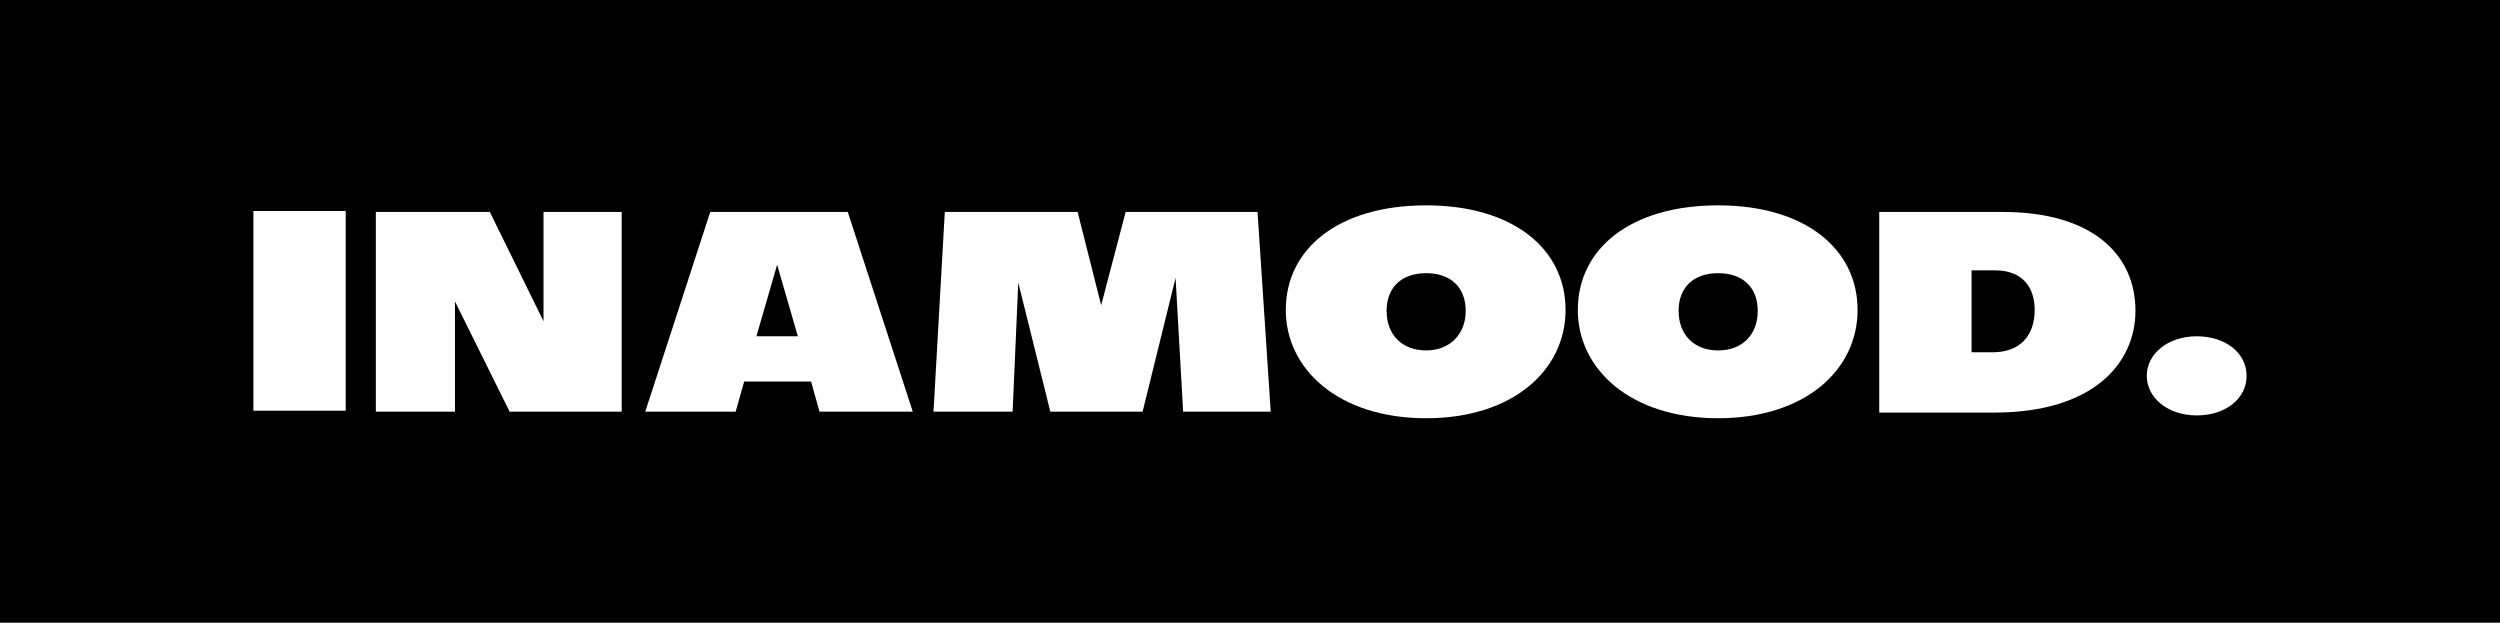 <?xml version="1.0" encoding="utf-8"?>
<!-- Generator: Adobe Illustrator 26.3.1, SVG Export Plug-In . SVG Version: 6.00 Build 0)  -->
<svg version="1.1" xmlns="http://www.w3.org/2000/svg" xmlns:xlink="http://www.w3.org/1999/xlink" x="0px" y="0px"
	 viewBox="0 0 265.4 66.1" style="enable-background:new 0 0 265.4 66.1;" xml:space="preserve">
<style type="text/css">
	.st0{fill:#FFFEFE;}
</style>
<g id="BrandGuide">
	<rect width="265.4" height="66.1"/>
	<g>
		<rect x="26.9" y="22.4" class="st0" width="9.8" height="21.2"/>
		<polygon class="st0" points="66,22.5 66,43.7 54.1,43.7 48.3,32 48.3,43.7 39.9,43.7 39.9,22.5 52,22.5 57.7,34.1 57.7,22.5 		"/>
		<path class="st0" d="M86.1,40.5H79l-0.9,3.2h-9.6l6.9-21.2H90l6.9,21.2H87L86.1,40.5z M84.7,35.7l-2.2-7.6l-2.2,7.6H84.7z"/>
		<polygon class="st0" points="125.6,43.7 124.8,29.5 121.3,43.7 111.5,43.7 108.1,30 107.5,43.7 99.1,43.7 100.3,22.5 114.4,22.5 
			116.9,32.4 119.5,22.5 133.5,22.5 134.9,43.7 		"/>
		<path class="st0" d="M136.5,32.9c0-6.5,5.6-11.1,14.9-11.1c9.2,0,14.8,4.6,14.8,11.1c0,6.4-5.6,11.5-14.8,11.5
			C142.1,44.4,136.5,39.2,136.5,32.9 M155.6,33c0-2.5-1.6-4-4.2-4c-2.6,0-4.2,1.5-4.2,4c0,2.5,1.6,4.2,4.2,4.2
			C153.9,37.2,155.6,35.5,155.6,33"/>
		<path class="st0" d="M167.5,32.9c0-6.5,5.6-11.1,14.9-11.1c9.2,0,14.8,4.6,14.8,11.1c0,6.4-5.6,11.5-14.8,11.5
			C173.1,44.4,167.5,39.2,167.5,32.9 M186.6,33c0-2.5-1.6-4-4.2-4c-2.6,0-4.2,1.5-4.2,4c0,2.5,1.6,4.2,4.2,4.2
			C185,37.2,186.6,35.5,186.6,33"/>
		<path class="st0" d="M199.5,22.5h13.1c9.5,0,14.1,4.5,14.1,10.5c0,5.5-4.4,10.8-15,10.8h-12.2V22.5z M211.5,37.4
			c3,0,4.5-1.8,4.5-4.5c0-2.3-1.2-4.2-4.2-4.2h-2.5v8.7H211.5z"/>
		<path class="st0" d="M227.9,39.9c0-2.3,2.2-4.2,5.3-4.2c3.1,0,5.3,1.8,5.3,4.2c0,2.4-2.2,4.2-5.3,4.2
			C230.1,44.1,227.9,42.2,227.9,39.9"/>
	</g>
</g>
<g id="Design">
</g>
</svg>
